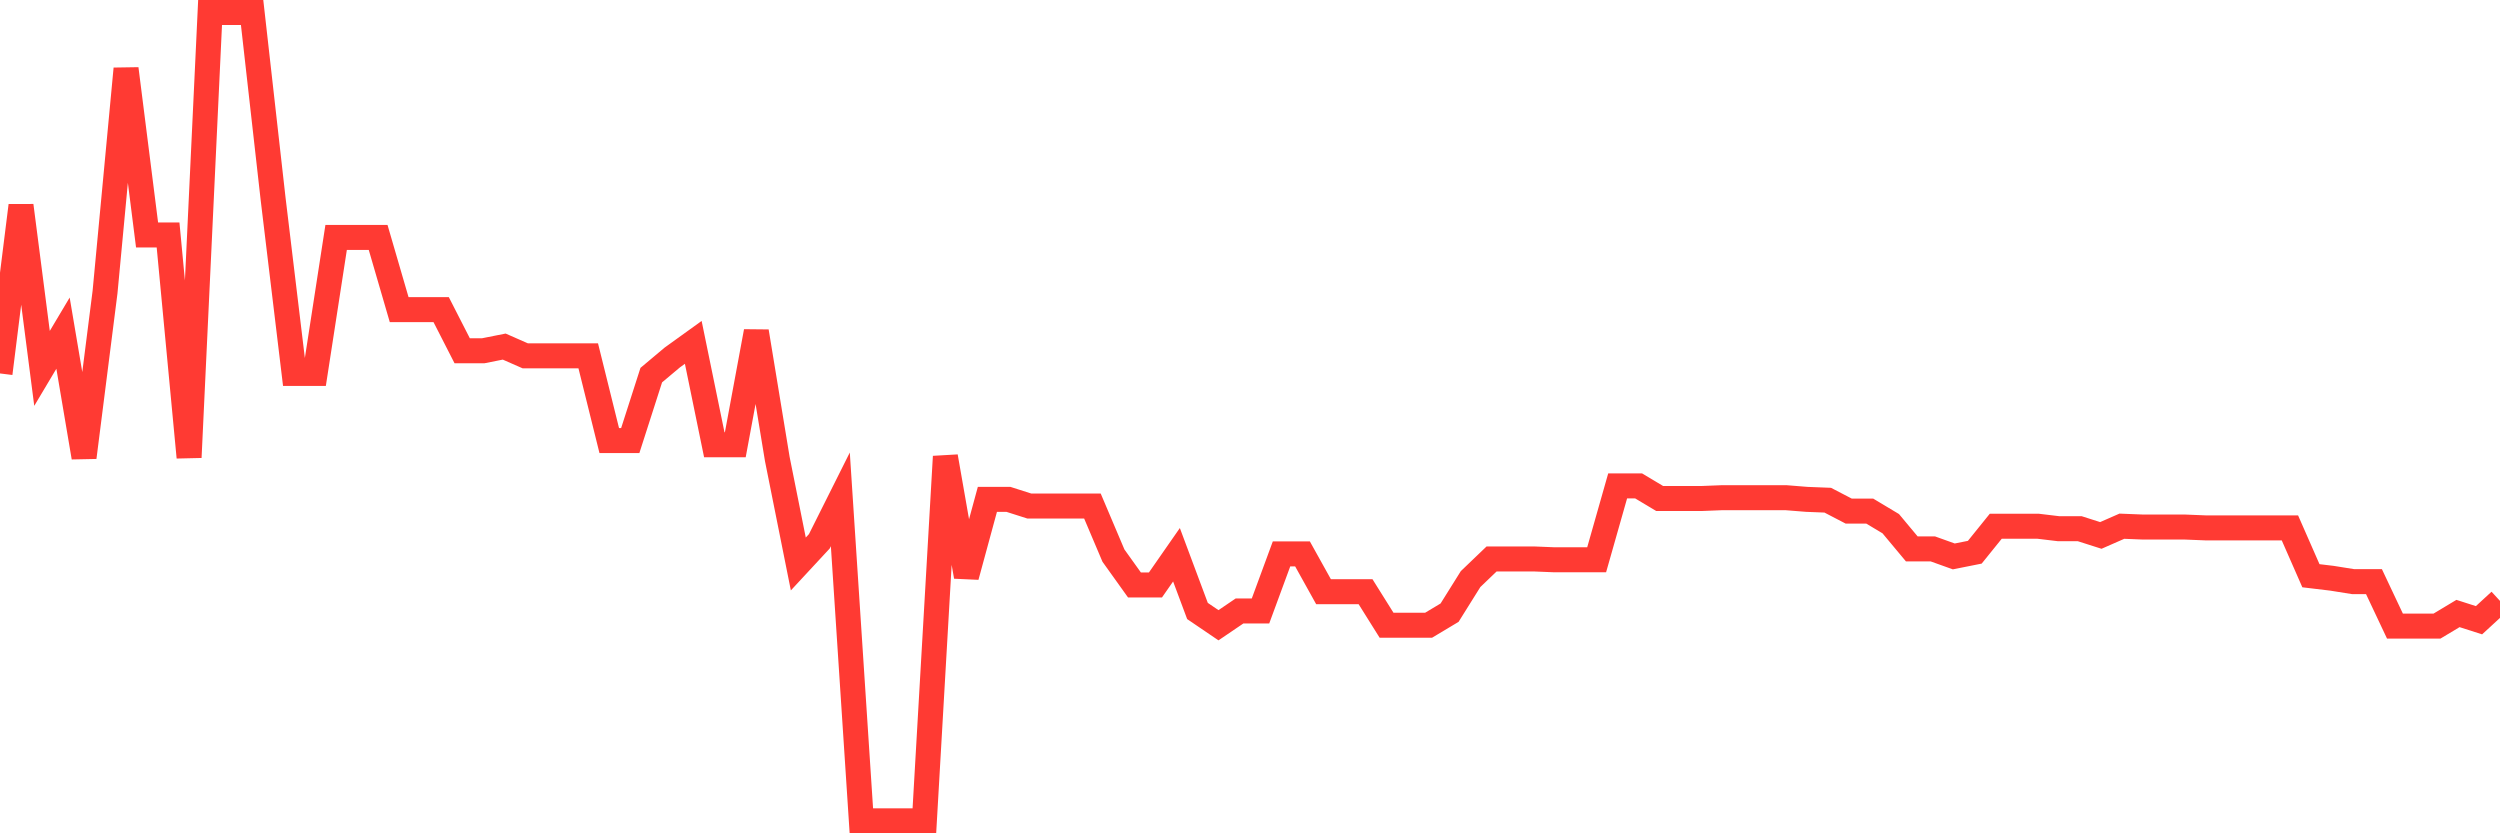 <svg
  xmlns="http://www.w3.org/2000/svg"
  xmlns:xlink="http://www.w3.org/1999/xlink"
  width="120"
  height="40"
  viewBox="0 0 120 40"
  preserveAspectRatio="none"
>
  <polyline
    points="0,17.925 1.008,9.867 2.017,17.683 3.025,15.991 4.034,21.954 5.042,14.017 6.05,3.299 7.059,11.277 8.067,11.277 9.076,21.954 10.084,0.6 11.092,0.6 12.101,0.6 13.109,9.545 14.118,17.925 15.126,17.925 16.134,11.398 17.143,11.398 18.151,11.398 19.16,14.863 20.168,14.863 21.176,14.863 22.185,16.837 23.193,16.837 24.202,16.636 25.21,17.079 26.218,17.079 27.227,17.079 28.235,17.079 29.244,21.148 30.252,21.148 31.261,18.006 32.269,17.16 33.277,16.434 34.286,21.35 35.294,21.35 36.303,15.91 37.311,22.035 38.319,27.071 39.328,25.983 40.336,23.969 41.345,39.4 42.353,39.4 43.361,39.4 44.37,39.4 45.378,21.914 46.387,27.675 47.395,23.969 48.403,23.969 49.412,24.291 50.42,24.291 51.429,24.291 52.437,24.291 53.445,26.668 54.454,28.078 55.462,28.078 56.471,26.628 57.479,29.327 58.487,30.012 59.496,29.327 60.504,29.327 61.513,26.588 62.521,26.588 63.529,28.401 64.538,28.401 65.546,28.401 66.555,30.012 67.563,30.012 68.571,30.012 69.58,29.408 70.588,27.796 71.597,26.829 72.605,26.829 73.613,26.829 74.622,26.87 75.63,26.87 76.639,26.87 77.647,23.324 78.655,23.324 79.664,23.928 80.672,23.928 81.681,23.928 82.689,23.888 83.697,23.888 84.706,23.888 85.714,23.888 86.723,23.969 87.731,24.009 88.739,24.533 89.748,24.533 90.756,25.137 91.765,26.346 92.773,26.346 93.782,26.708 94.79,26.507 95.798,25.258 96.807,25.258 97.815,25.258 98.824,25.379 99.832,25.379 100.84,25.701 101.849,25.258 102.857,25.298 103.866,25.298 104.874,25.298 105.882,25.339 106.891,25.339 107.899,25.339 108.908,25.339 109.916,25.339 110.924,27.635 111.933,27.756 112.941,27.917 113.95,27.917 114.958,30.053 115.966,30.053 116.975,30.053 117.983,29.448 118.992,29.771 120,28.844"
    fill="none"
    stroke="#ff3a33"
    stroke-width="1.2"
  >
  </polyline>
</svg>